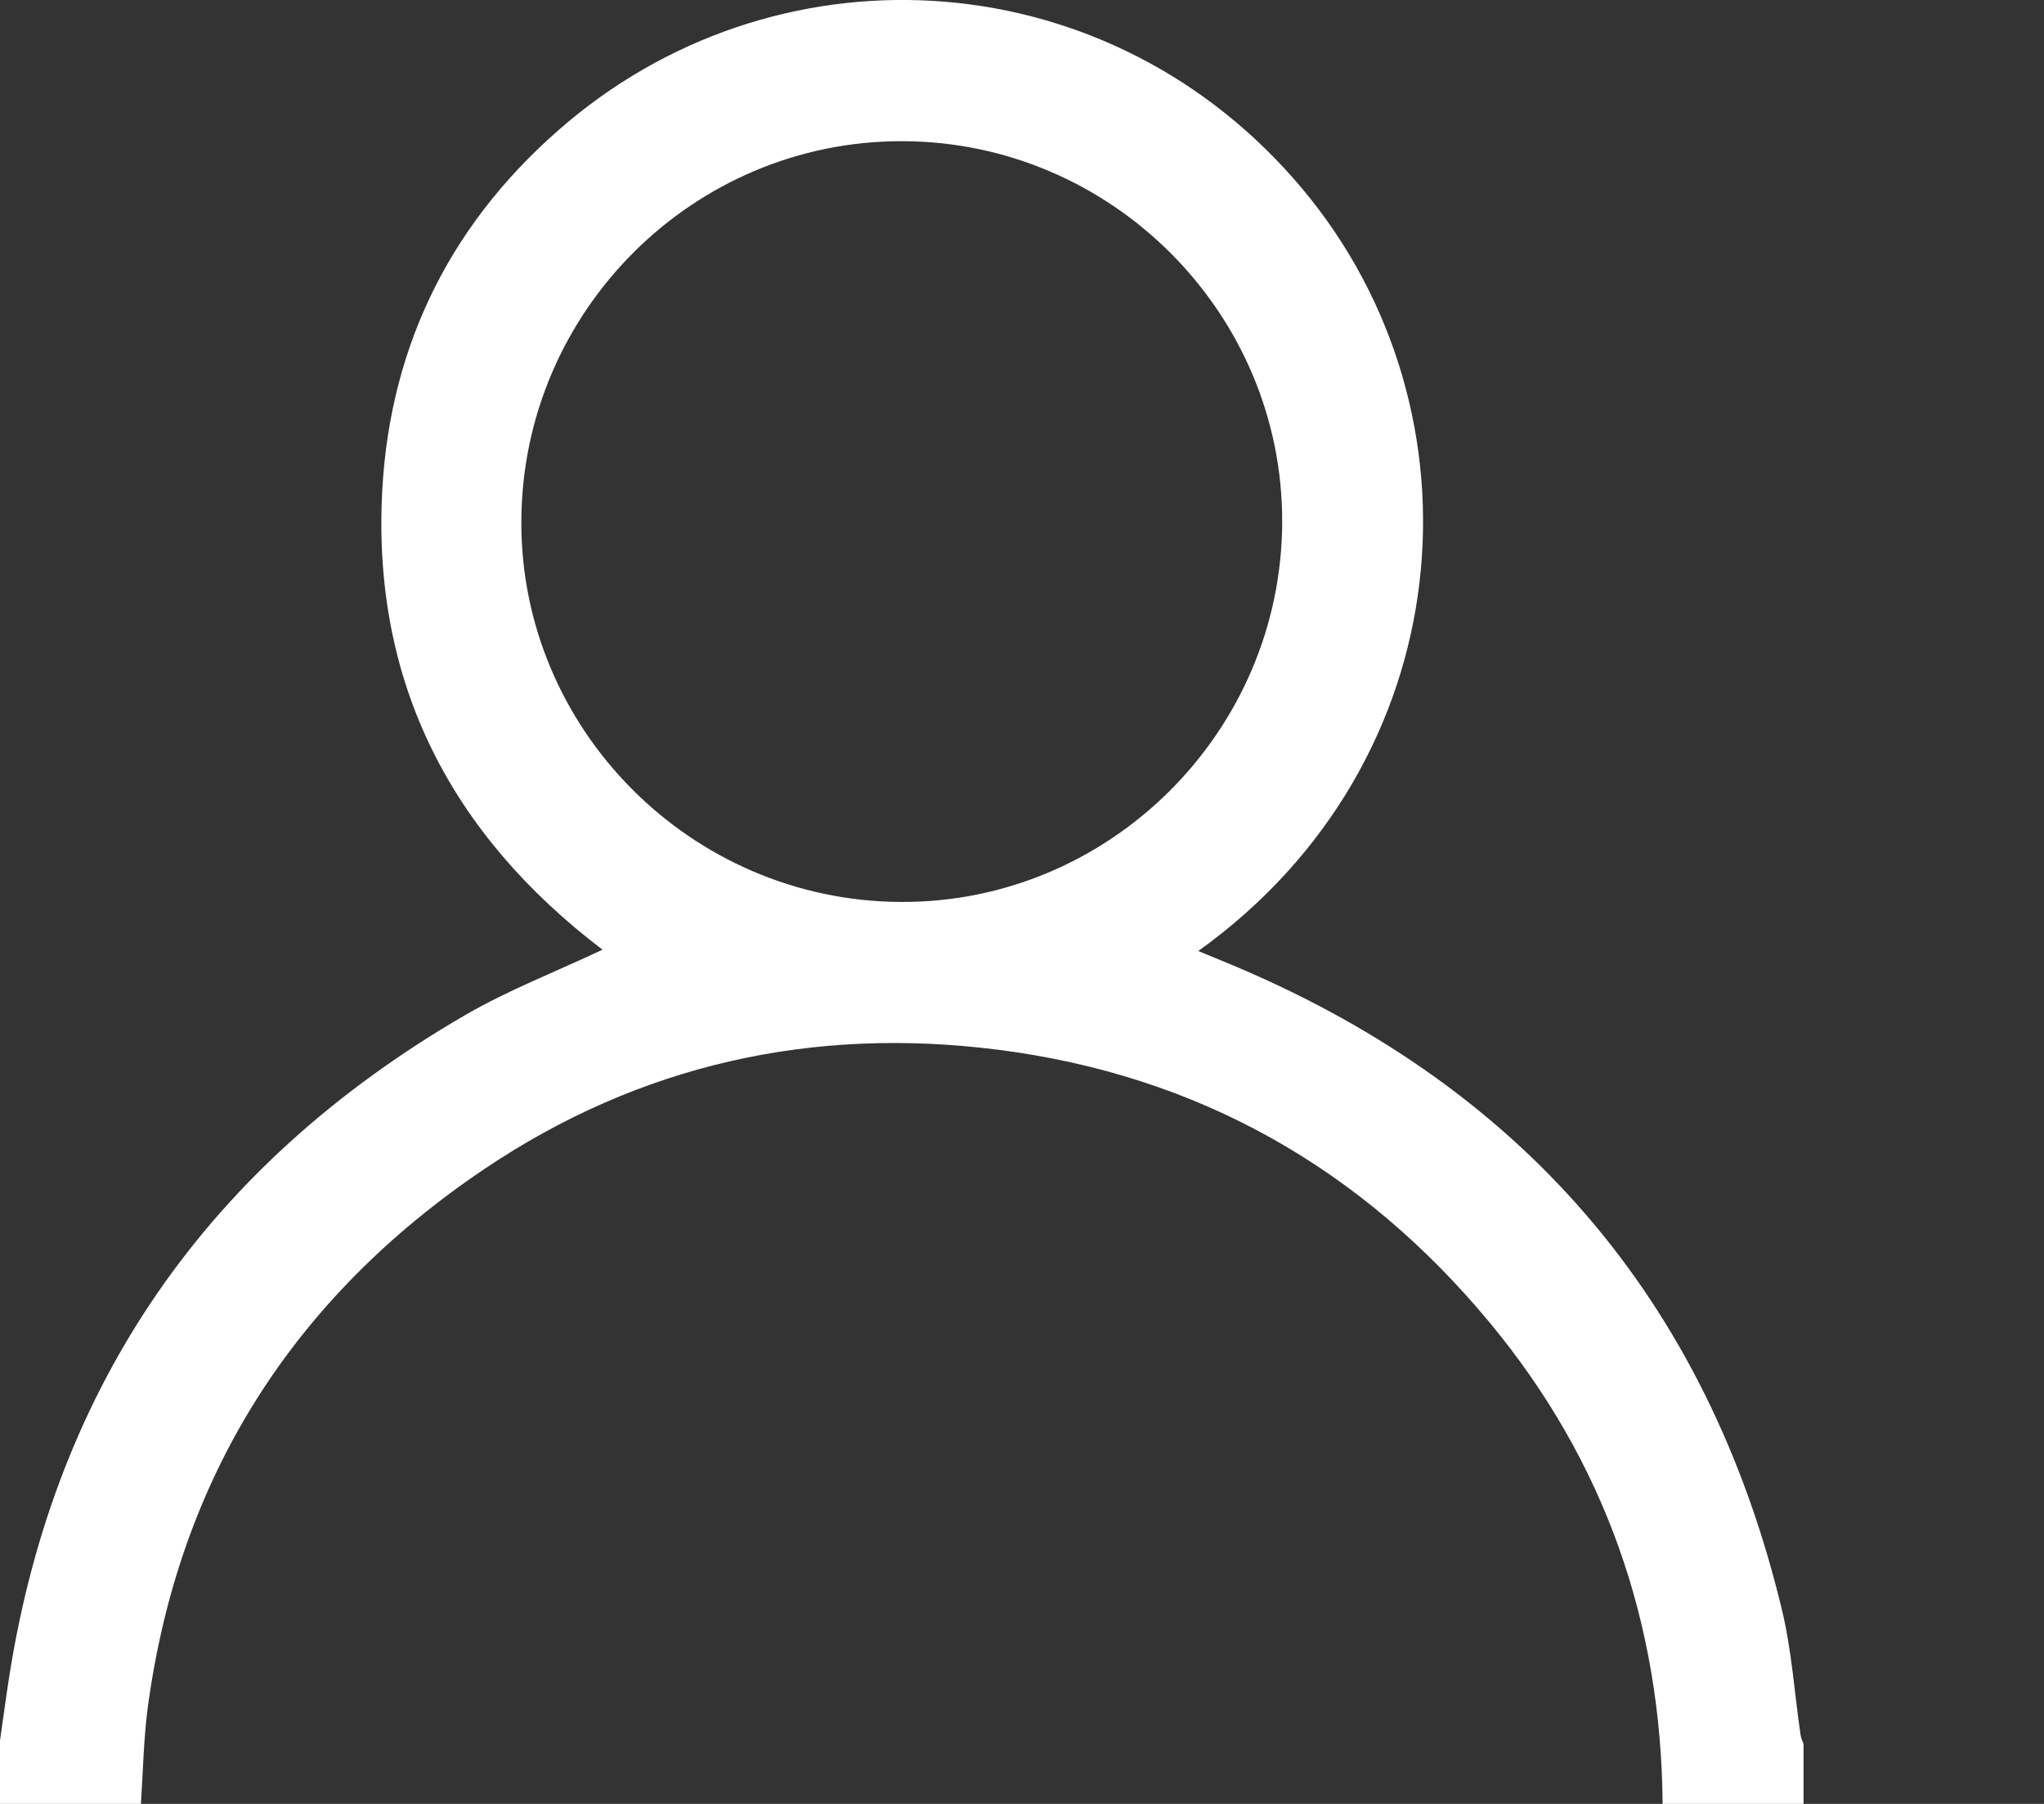 <svg width="17" height="15" viewBox="0 0 17 15" fill="none" xmlns="http://www.w3.org/2000/svg">
<rect x="0" y="0" width="17" height="15" fill="#333333" stroke="none"/>
<path d="M13.828 15C13.816 13.498 13.349 12.154 12.39 10.998C11.326 9.715 9.965 8.941 8.302 8.729C6.757 8.532 5.319 8.852 4.028 9.721C2.437 10.792 1.487 12.285 1.229 14.198C1.194 14.463 1.19 14.733 1.172 15H0C0 14.824 0 14.648 0 14.473C0.026 14.293 0.05 14.112 0.078 13.933C0.463 11.498 1.742 9.676 3.865 8.443C4.228 8.232 4.626 8.079 5.011 7.897C3.757 6.943 3.094 5.684 3.179 4.081C3.246 2.839 3.777 1.808 4.727 1.012C6.534 -0.5 9.246 -0.321 10.83 1.568C12.393 3.432 12.156 6.34 9.966 7.908C10.044 7.94 10.113 7.968 10.182 7.997C12.641 9.007 14.197 10.797 14.82 13.384C14.902 13.723 14.924 14.077 14.975 14.424C14.978 14.451 14.991 14.476 15 14.502V15H13.828ZM10.664 4.343C10.67 2.605 9.245 1.176 7.503 1.174C5.768 1.171 4.349 2.583 4.336 4.323C4.323 6.059 5.745 7.491 7.49 7.5C9.227 7.51 10.658 6.086 10.664 4.343Z" fill="white"/>
</svg>
